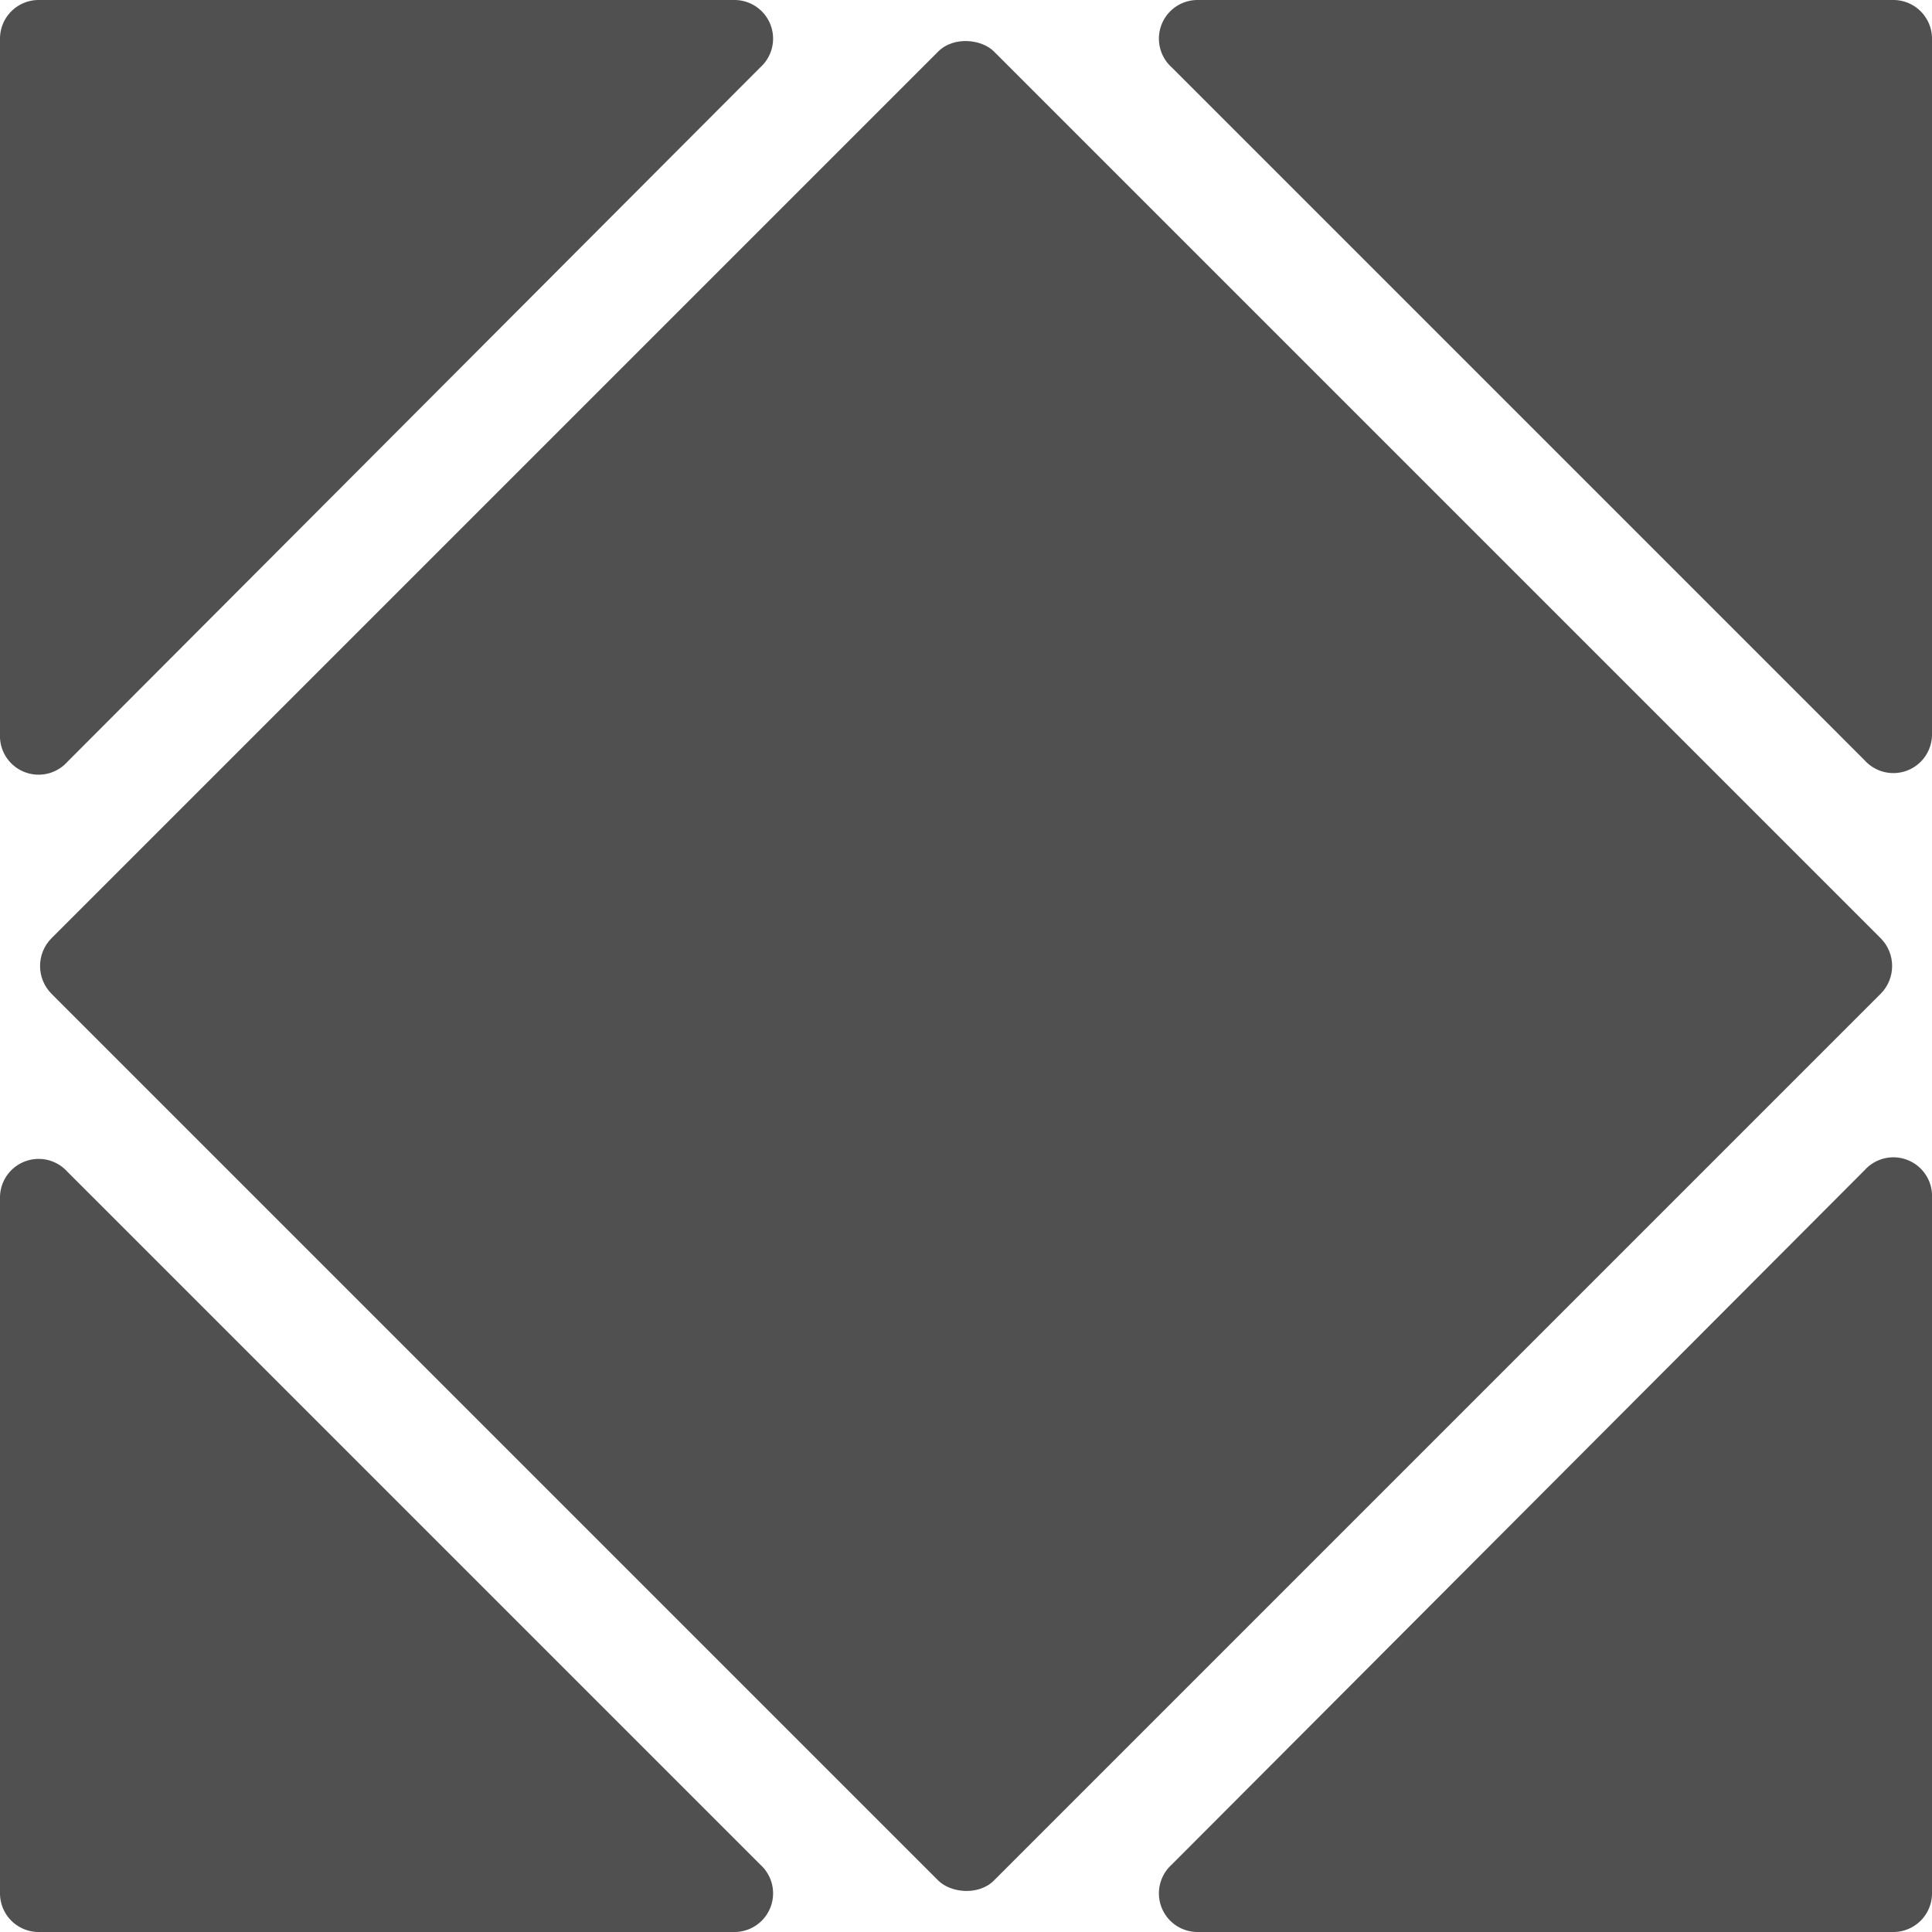 <svg id="Layer_1" data-name="Layer 1" xmlns="http://www.w3.org/2000/svg" viewBox="0 0 50 50"><defs><style>.cls-1{fill:#505050;}</style></defs><path class="cls-1" d="M19.68,48.26,1.74,30.32A1,1,0,0,0,0,31V49a1,1,0,0,0,1,1H19A1,1,0,0,0,19.68,48.26Z"/><path class="cls-1" d="M19,0H1A1,1,0,0,0,0,1V19a1,1,0,0,0,1.74.72L19.68,1.74A1,1,0,0,0,19,0Z"/><path class="cls-1" d="M31,50H49a1,1,0,0,0,1-1V31a1,1,0,0,0-1.74-.72L30.32,48.26A1,1,0,0,0,31,50Z"/><rect class="cls-1" x="7.76" y="7.76" width="34.49" height="34.49" rx="1.02" transform="translate(-10.36 25) rotate(-45)"/><path class="cls-1" d="M30.32,1.74,48.26,19.68A1,1,0,0,0,50,19V1a1,1,0,0,0-1-1H31A1,1,0,0,0,30.32,1.74Z"/></svg>